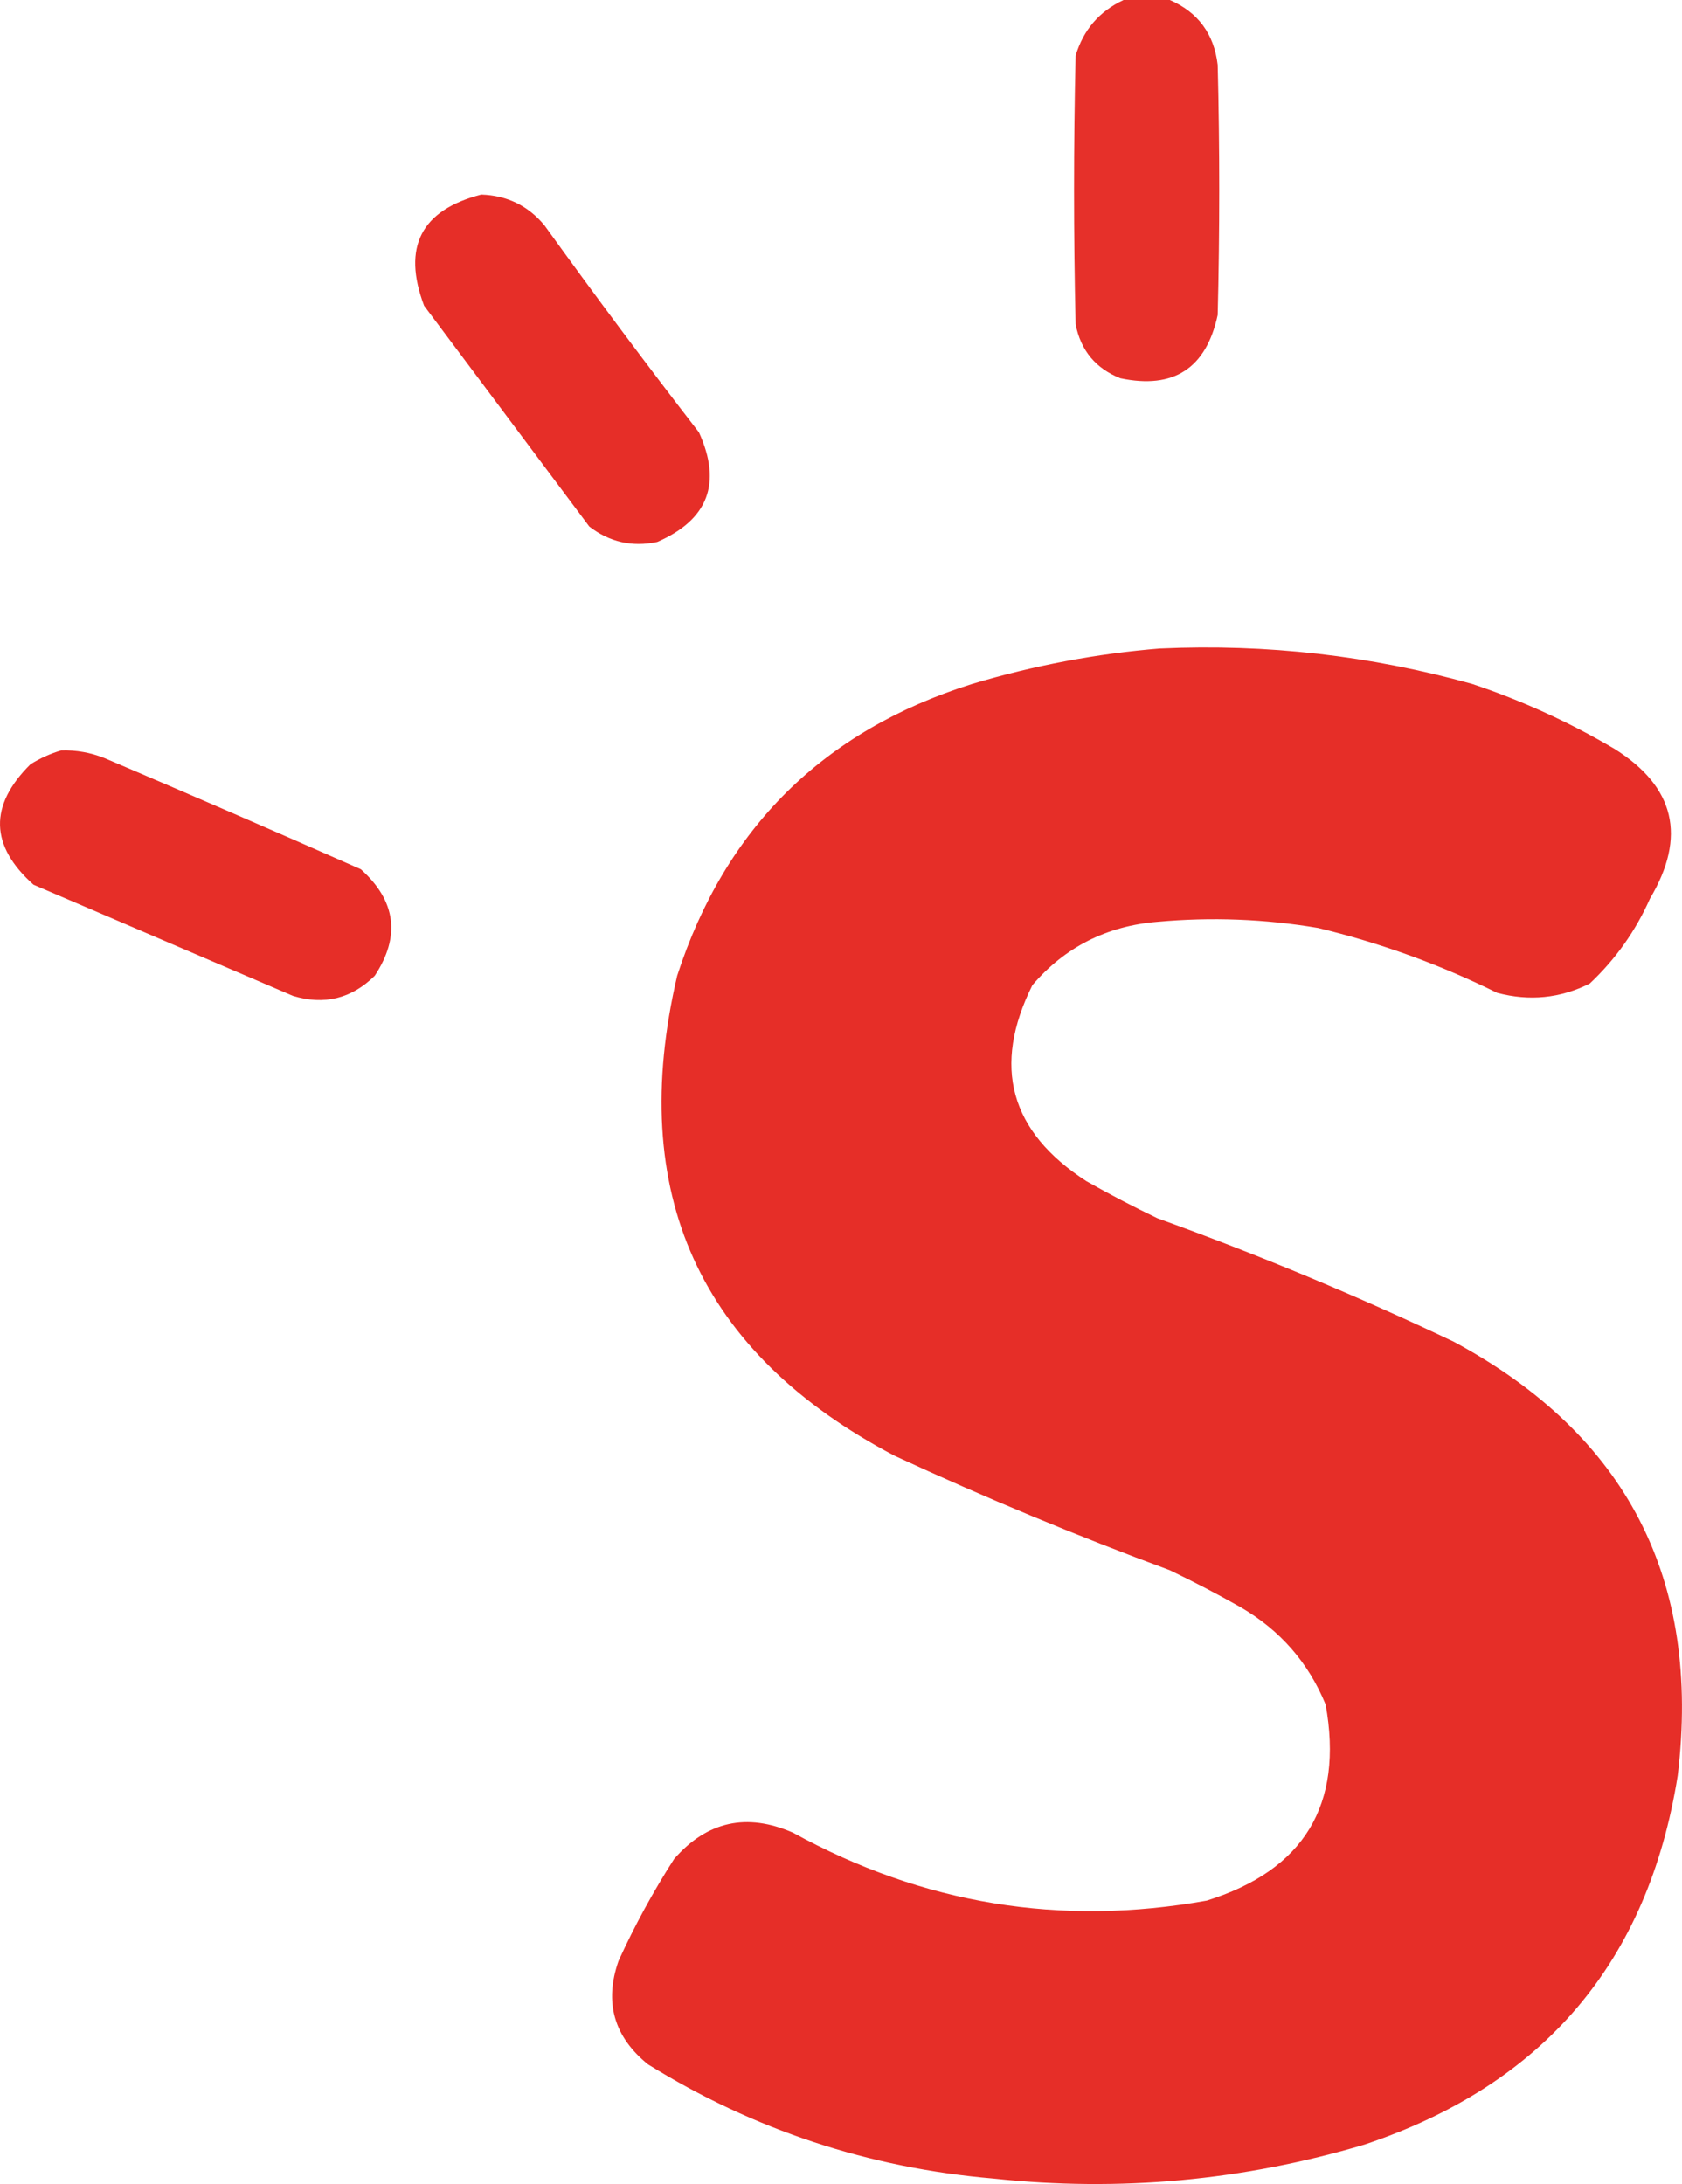 <?xml version="1.0" encoding="UTF-8"?>
<svg xmlns="http://www.w3.org/2000/svg" id="a" width="38.801" height="50.379" viewBox="0 0 38.801 50.379">
  <defs>
    <style>.b{opacity:.994;}.b,.c,.d,.e{fill:#e62e28;fill-rule:evenodd;isolation:isolate;stroke-width:0px;}.c{opacity:.993;}.d{opacity:.998;}.e{opacity:.986;}</style>
  </defs>
  <path class="e" d="m25.917,0h1.069c.651.284,1.019.782,1.104,1.496.048,1.923.048,3.846,0,5.77-.266,1.231-1.014,1.718-2.244,1.46-.571-.226-.915-.642-1.033-1.246-.048-2.066-.048-4.131,0-6.197.179-.594.546-1.021,1.104-1.282Z"></path>
  <path class="c" d="m11.101,4.488c.595.019,1.082.256,1.46.712,1.16,1.611,2.347,3.202,3.562,4.772.535,1.174.214,2.017-.962,2.529-.58.122-1.102.003-1.567-.356-1.27-1.698-2.541-3.395-3.811-5.093-.509-1.352-.07-2.207,1.318-2.564Z"></path>
  <path class="d" d="m26.772,14.959c2.443-.11,4.841.163,7.194.819,1.145.383,2.237.881,3.277,1.496,1.396.875,1.669,2.026.819,3.455-.332.747-.795,1.4-1.389,1.959-.681.341-1.393.412-2.137.214-1.321-.654-2.698-1.153-4.131-1.496-1.23-.208-2.465-.255-3.704-.142-1.173.096-2.134.583-2.885,1.46-.935,1.875-.519,3.383,1.246,4.523.535.303,1.081.588,1.638.855,2.326.839,4.605,1.788,6.838,2.849,3.987,2.146,5.709,5.482,5.164,10.008-.683,4.297-3.094,7.134-7.23,8.512-2.794.831-5.644,1.092-8.548.783-2.876-.244-5.536-1.122-7.978-2.636-.786-.638-1.011-1.433-.677-2.386.373-.818.801-1.601,1.282-2.351.76-.87,1.675-1.071,2.742-.606,2.996,1.649,6.178,2.171,9.545,1.567,2.245-.702,3.159-2.209,2.742-4.523-.396-.966-1.049-1.714-1.959-2.244-.535-.303-1.081-.588-1.638-.855-2.151-.796-4.263-1.674-6.34-2.636-4.517-2.375-6.191-6.067-5.022-11.076,1.105-3.408,3.373-5.652,6.803-6.731,1.429-.428,2.878-.701,4.345-.819Z"></path>
  <path class="b" d="m1.414,17.309c.344-.009.677.05.997.178,1.977.841,3.947,1.696,5.912,2.564.814.729.921,1.548.321,2.458-.535.528-1.164.683-1.888.463l-5.983-2.564c-1.006-.899-1.03-1.825-.071-2.778.228-.143.466-.249.712-.321Z"></path>
</svg>
